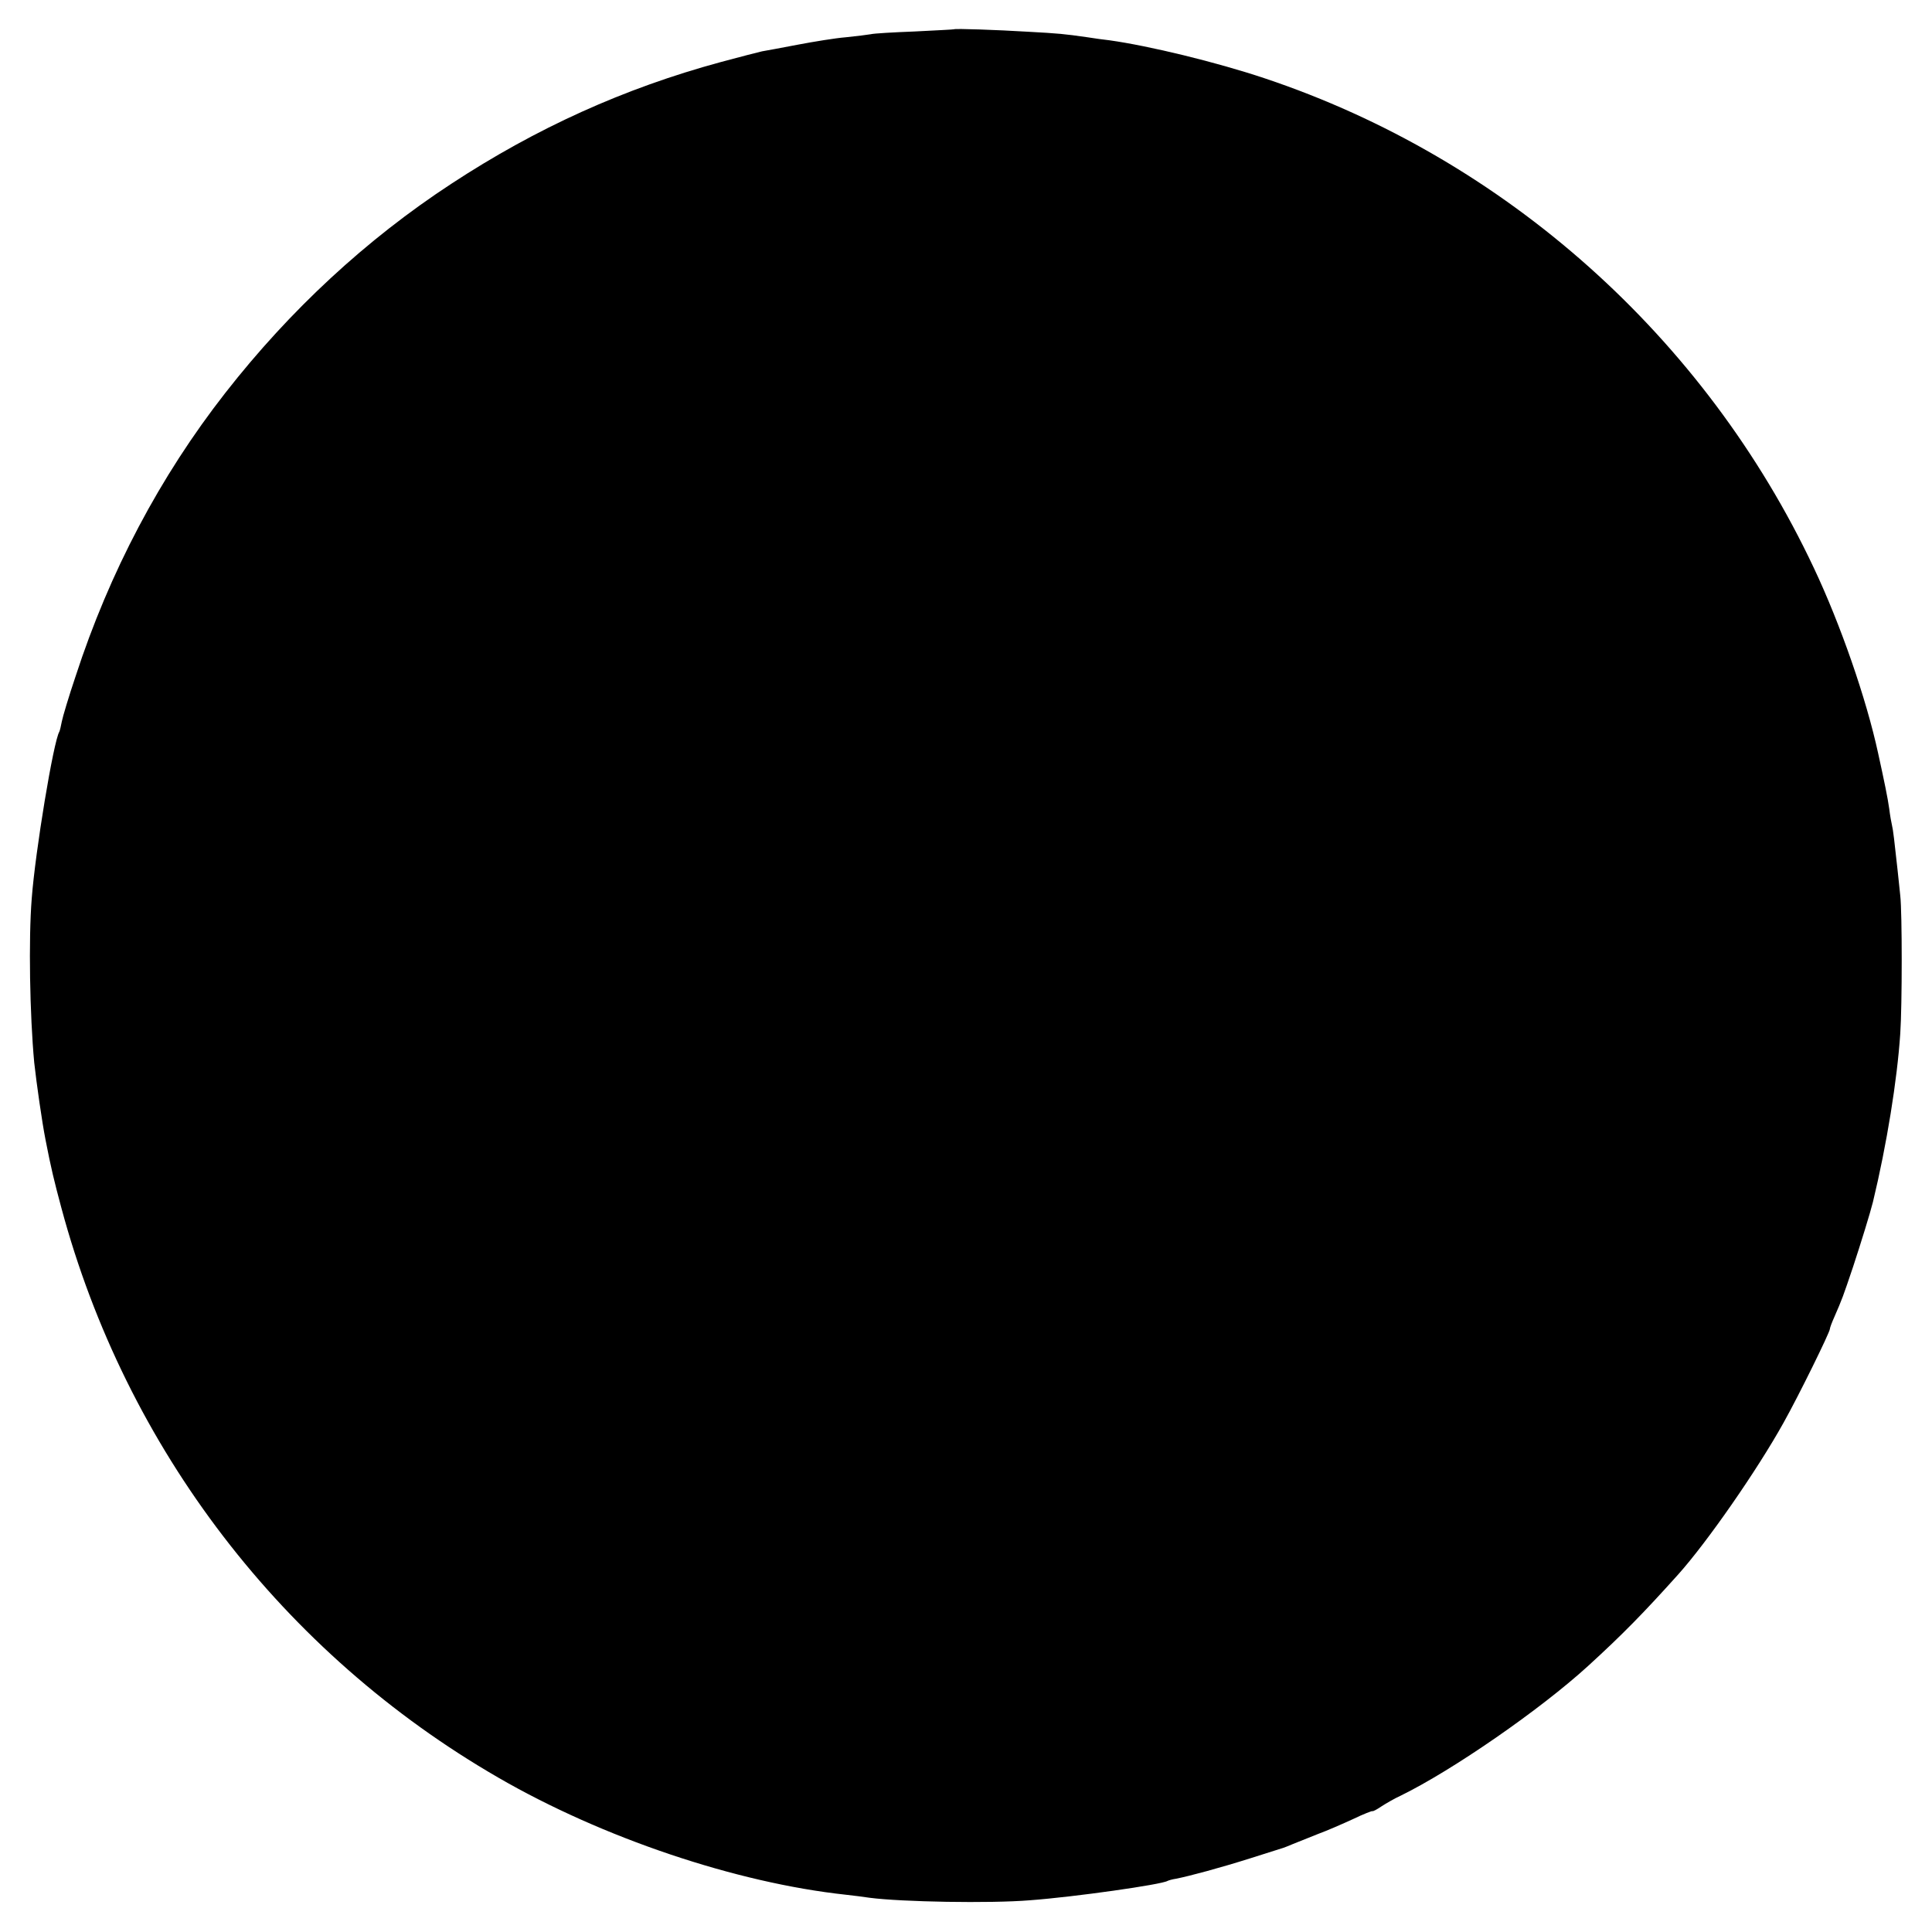 <?xml version="1.0" standalone="no"?>
<!DOCTYPE svg PUBLIC "-//W3C//DTD SVG 20010904//EN"
 "http://www.w3.org/TR/2001/REC-SVG-20010904/DTD/svg10.dtd">
<svg version="1.0" xmlns="http://www.w3.org/2000/svg"
 width="700pt" height="700pt" viewBox="0 0 700 700"
 preserveAspectRatio="xMidYMid meet">
<g transform="translate(0,700) scale(0.1,-0.1)"
fill="#000000" stroke="none">
<path d="M3457 6894 c-1 -1 -65 -4 -142 -8 -77 -3 -149 -7 -160 -10 -11 -2
-51 -7 -90 -11 -38 -3 -117 -16 -175 -27 -58 -11 -116 -22 -129 -24 -13 -3
-80 -20 -150 -39 -350 -95 -668 -239 -976 -441 -307 -201 -584 -457 -819 -758
-236 -302 -419 -648 -542 -1026 -25 -74 -47 -148 -50 -164 -3 -16 -7 -33 -9
-37 -21 -34 -87 -432 -100 -604 -12 -148 -7 -423 9 -595 8 -73 28 -214 41
-280 20 -103 31 -148 57 -245 234 -873 803 -1615 1584 -2066 377 -218 861
-381 1259 -424 28 -3 66 -8 86 -11 115 -15 435 -21 581 -9 162 12 477 57 498
70 4 2 17 6 31 8 50 10 158 39 269 74 63 20 117 37 120 38 3 1 19 7 35 14 17
7 57 23 90 36 33 12 90 37 127 54 37 18 69 30 70 29 2 -2 17 6 33 17 17 11 48
29 70 39 188 92 506 312 679 470 126 115 202 193 326 331 105 117 287 379 382
550 55 98 168 328 168 340 0 4 7 23 16 43 28 64 32 75 68 182 29 88 62 195 72
235 50 207 88 443 99 610 7 103 7 440 0 500 -2 22 -7 65 -10 95 -11 101 -16
145 -20 160 -2 8 -7 35 -10 60 -5 37 -18 100 -40 200 -43 199 -137 469 -233
672 -394 837 -1119 1483 -1989 1774 -176 59 -420 118 -563 138 -19 2 -55 7
-80 11 -83 12 -105 14 -215 20 -115 7 -264 12 -268 9z"/>
</g>
</svg>
